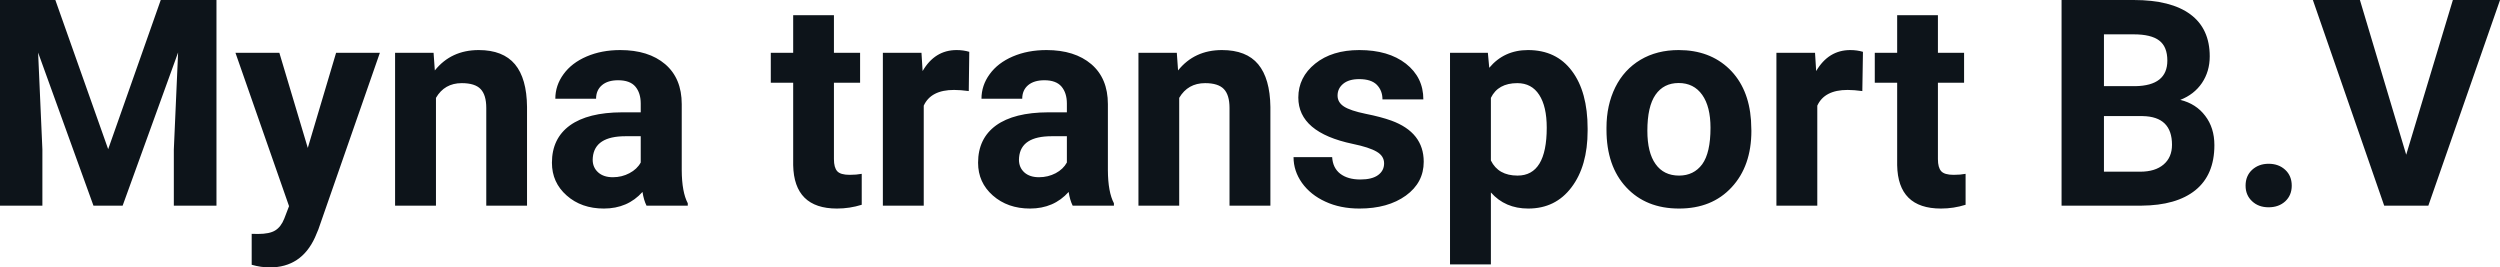 <svg fill="#0d141a" viewBox="0 0 198.757 21.259" height="100%" width="100%" xmlns="http://www.w3.org/2000/svg"><path preserveAspectRatio="none" d="M0 0L4.40 0L8.60 11.86L12.78 0L17.21 0L17.21 16.35L13.82 16.35L13.82 11.88L14.16 4.17L9.75 16.35L7.43 16.35L3.03 4.18L3.37 11.88L3.37 16.35L0 16.35L0 0ZM22.21 4.20L24.47 11.76L26.72 4.20L30.20 4.20L25.31 18.24L25.04 18.88Q23.95 21.26 21.45 21.26L21.45 21.26Q20.74 21.26 20.01 21.05L20.01 21.05L20.01 18.59L20.51 18.60Q21.43 18.60 21.88 18.32Q22.34 18.04 22.60 17.38L22.60 17.38L22.98 16.39L18.72 4.20L22.21 4.20ZM31.41 4.20L34.47 4.20L34.57 5.60Q35.87 3.98 38.06 3.98L38.06 3.98Q39.99 3.98 40.94 5.11Q41.88 6.24 41.90 8.50L41.90 8.50L41.90 16.35L38.66 16.35L38.66 8.58Q38.66 7.55 38.21 7.08Q37.76 6.61 36.71 6.61L36.71 6.61Q35.34 6.61 34.66 7.78L34.66 7.78L34.66 16.35L31.41 16.35L31.41 4.20ZM54.68 16.35L51.40 16.35Q51.18 15.91 51.08 15.26L51.08 15.26Q49.90 16.58 48.01 16.58L48.01 16.58Q46.22 16.58 45.05 15.54Q43.88 14.51 43.88 12.94L43.88 12.94Q43.88 11.01 45.31 9.97Q46.74 8.94 49.45 8.93L49.45 8.93L50.94 8.93L50.94 8.23Q50.94 7.39 50.51 6.88Q50.08 6.38 49.14 6.38L49.14 6.38Q48.32 6.38 47.86 6.77Q47.39 7.17 47.39 7.85L47.39 7.85L44.15 7.85Q44.15 6.79 44.80 5.90Q45.45 5.00 46.64 4.49Q47.83 3.98 49.31 3.98L49.31 3.98Q51.56 3.98 52.88 5.10Q54.20 6.23 54.20 8.28L54.20 8.28L54.20 13.54Q54.21 15.27 54.68 16.16L54.68 16.16L54.68 16.35ZM48.72 14.09L48.72 14.09Q49.44 14.09 50.04 13.77Q50.65 13.45 50.94 12.92L50.94 12.92L50.94 10.83L49.73 10.83Q47.29 10.83 47.13 12.51L47.13 12.51L47.12 12.70Q47.12 13.31 47.55 13.70Q47.98 14.09 48.72 14.09ZM63.06 1.21L66.30 1.21L66.30 4.20L68.38 4.20L68.38 6.58L66.30 6.58L66.30 12.65Q66.30 13.32 66.56 13.61Q66.82 13.90 67.55 13.90L67.55 13.90Q68.09 13.90 68.51 13.82L68.51 13.82L68.51 16.28Q67.55 16.58 66.54 16.58L66.54 16.58Q63.13 16.58 63.06 13.13L63.06 13.13L63.06 6.58L61.28 6.58L61.28 4.20L63.06 4.20L63.06 1.21ZM77.06 4.12L77.02 7.24Q76.36 7.15 75.85 7.15L75.85 7.15Q74.01 7.15 73.44 8.40L73.44 8.40L73.44 16.35L70.19 16.35L70.19 4.20L73.26 4.20L73.35 5.65Q74.32 3.98 76.05 3.98L76.05 3.98Q76.59 3.98 77.06 4.12L77.06 4.12ZM88.56 16.35L85.28 16.35Q85.06 15.91 84.96 15.26L84.96 15.26Q83.78 16.58 81.89 16.58L81.89 16.58Q80.11 16.58 78.93 15.54Q77.76 14.51 77.76 12.94L77.76 12.94Q77.76 11.01 79.19 9.97Q80.62 8.94 83.33 8.93L83.33 8.93L84.82 8.93L84.82 8.23Q84.82 7.39 84.39 6.88Q83.96 6.38 83.03 6.38L83.03 6.38Q82.21 6.38 81.74 6.77Q81.27 7.17 81.27 7.85L81.27 7.85L78.03 7.85Q78.03 6.79 78.68 5.90Q79.33 5.00 80.52 4.49Q81.71 3.98 83.20 3.98L83.20 3.98Q85.44 3.98 86.76 5.10Q88.08 6.23 88.08 8.28L88.08 8.28L88.08 13.54Q88.09 15.27 88.56 16.16L88.56 16.16L88.56 16.35ZM82.60 14.09L82.60 14.09Q83.32 14.09 83.93 13.77Q84.53 13.45 84.82 12.92L84.82 12.92L84.82 10.83L83.61 10.83Q81.17 10.83 81.02 12.51L81.02 12.51L81.01 12.70Q81.01 13.31 81.43 13.70Q81.86 14.09 82.60 14.09ZM90.51 4.20L93.56 4.20L93.66 5.60Q94.96 3.98 97.15 3.98L97.15 3.98Q99.09 3.98 100.03 5.11Q100.97 6.24 101.00 8.50L101.00 8.50L101.00 16.35L97.75 16.35L97.75 8.58Q97.75 7.55 97.30 7.08Q96.85 6.61 95.81 6.61L95.81 6.61Q94.44 6.61 93.75 7.78L93.75 7.78L93.75 16.35L90.51 16.35L90.51 4.20ZM110.04 12.99L110.04 12.99Q110.04 12.40 109.45 12.06Q108.86 11.71 107.55 11.44L107.55 11.44Q103.22 10.53 103.22 7.76L103.22 7.76Q103.22 6.14 104.56 5.06Q105.90 3.98 108.07 3.98L108.07 3.98Q110.38 3.98 111.77 5.06Q113.16 6.15 113.16 7.90L113.16 7.90L109.91 7.90Q109.91 7.20 109.46 6.74Q109.01 6.29 108.06 6.29L108.06 6.29Q107.24 6.29 106.79 6.66Q106.34 7.03 106.34 7.60L106.34 7.60Q106.34 8.14 106.85 8.47Q107.36 8.80 108.58 9.05Q109.79 9.29 110.62 9.59L110.62 9.59Q113.19 10.53 113.19 12.86L113.19 12.86Q113.19 14.52 111.77 15.55Q110.34 16.58 108.08 16.58L108.08 16.58Q106.55 16.58 105.37 16.03Q104.19 15.49 103.51 14.54Q102.84 13.59 102.84 12.49L102.84 12.49L105.91 12.49Q105.96 13.35 106.55 13.81Q107.15 14.27 108.15 14.27L108.15 14.27Q109.08 14.27 109.56 13.92Q110.04 13.57 110.04 12.99ZM126.22 10.22L126.22 10.39Q126.22 13.20 124.94 14.89Q123.67 16.58 121.50 16.58L121.50 16.58Q119.66 16.58 118.53 15.30L118.53 15.30L118.53 21.02L115.28 21.02L115.28 4.20L118.29 4.20L118.40 5.39Q119.58 3.98 121.48 3.98L121.48 3.98Q123.73 3.98 124.97 5.64Q126.22 7.30 126.22 10.22L126.22 10.22ZM122.97 10.15L122.97 10.15Q122.97 8.46 122.37 7.54Q121.77 6.61 120.63 6.61L120.63 6.61Q119.10 6.61 118.53 7.78L118.53 7.78L118.53 12.76Q119.12 13.96 120.65 13.96L120.65 13.96Q122.97 13.96 122.97 10.15ZM127.72 10.31L127.72 10.16Q127.72 8.36 128.42 6.94Q129.12 5.53 130.43 4.75Q131.73 3.98 133.46 3.98L133.46 3.98Q135.92 3.98 137.48 5.48Q139.03 6.99 139.21 9.57L139.21 9.57L139.24 10.40Q139.24 13.20 137.67 14.89Q136.11 16.58 133.49 16.58Q130.86 16.58 129.29 14.89Q127.72 13.21 127.72 10.31L127.72 10.31ZM130.97 10.40L130.97 10.40Q130.97 12.13 131.62 13.04Q132.27 13.96 133.49 13.96L133.49 13.96Q134.66 13.96 135.33 13.06Q135.99 12.15 135.99 10.16L135.99 10.16Q135.99 8.47 135.33 7.54Q134.66 6.60 133.46 6.60L133.46 6.60Q132.27 6.60 131.62 7.53Q130.97 8.46 130.97 10.40ZM148.11 4.12L148.06 7.24Q147.40 7.15 146.89 7.15L146.89 7.15Q145.05 7.15 144.48 8.40L144.48 8.40L144.48 16.35L141.23 16.35L141.23 4.20L144.30 4.20L144.39 5.65Q145.37 3.98 147.10 3.98L147.10 3.98Q147.64 3.98 148.11 4.12L148.11 4.12ZM150.83 1.21L154.07 1.21L154.07 4.20L156.15 4.20L156.15 6.58L154.07 6.58L154.07 12.65Q154.07 13.32 154.33 13.61Q154.59 13.90 155.32 13.90L155.32 13.90Q155.86 13.90 156.27 13.82L156.27 13.82L156.27 16.28Q155.32 16.58 154.31 16.58L154.31 16.58Q150.89 16.58 150.83 13.13L150.83 13.13L150.83 6.58L149.05 6.58L149.05 4.20L150.83 4.20L150.83 1.21ZM170.25 16.35L163.90 16.35L163.90 0L169.63 0Q172.60 0 174.14 1.14Q175.68 2.28 175.68 4.48L175.68 4.48Q175.68 5.68 175.06 6.60Q174.44 7.51 173.34 7.94L173.34 7.94Q174.60 8.25 175.32 9.21Q176.05 10.16 176.05 11.54L176.05 11.54Q176.05 13.90 174.54 15.12Q173.04 16.33 170.25 16.35L170.25 16.35ZM170.35 9.23L167.27 9.23L167.27 13.65L170.15 13.65Q171.34 13.65 172.01 13.08Q172.68 12.51 172.68 11.51L172.68 11.51Q172.68 9.27 170.35 9.23L170.35 9.23ZM167.27 2.73L167.27 6.85L169.76 6.85Q172.31 6.81 172.31 4.82L172.31 4.82Q172.31 3.71 171.66 3.22Q171.02 2.73 169.63 2.73L169.63 2.73L167.27 2.73ZM178.53 14.76L178.53 14.76Q178.53 13.98 179.05 13.50Q179.58 13.02 180.36 13.02L180.36 13.02Q181.16 13.02 181.68 13.50Q182.20 13.98 182.20 14.76L182.20 14.76Q182.20 15.52 181.69 16.00Q181.17 16.48 180.36 16.48L180.36 16.48Q179.56 16.48 179.05 16.00Q178.53 15.52 178.53 14.76ZM187.62 0L191.30 12.30L195.01 0L198.76 0L193.06 16.35L189.55 16.35L183.88 0L187.62 0Z"></path></svg>